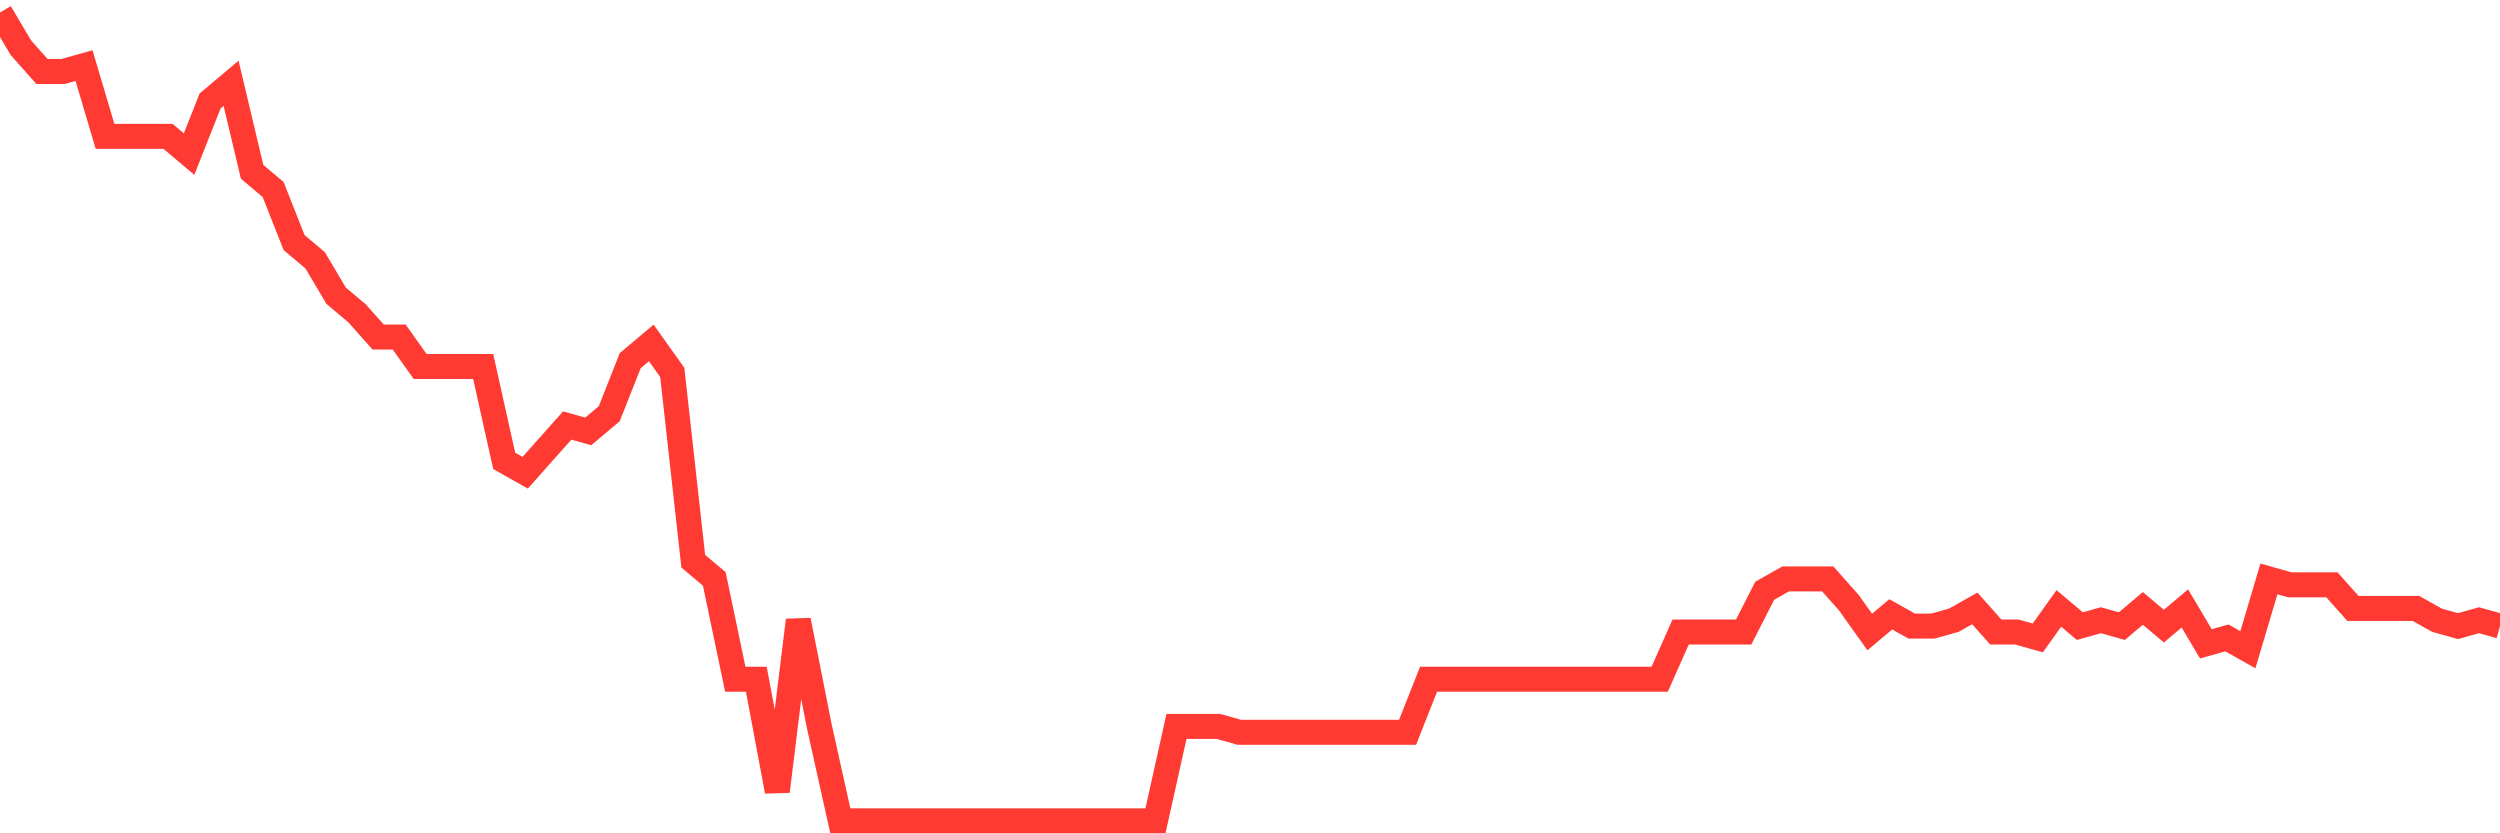 <svg
  xmlns="http://www.w3.org/2000/svg"
  xmlns:xlink="http://www.w3.org/1999/xlink"
  width="120"
  height="40"
  viewBox="0 0 120 40"
  preserveAspectRatio="none"
>
  <polyline
    points="0,0.6 1.008,2.299 2.017,3.432 3.025,3.432 4.034,3.149 5.042,6.547 6.05,6.547 7.059,6.547 8.067,6.547 9.076,7.397 10.084,4.848 11.092,3.999 12.101,8.247 13.109,9.096 14.118,11.645 15.126,12.495 16.134,14.194 17.143,15.044 18.151,16.177 19.16,16.177 20.168,17.593 21.176,17.593 22.185,17.593 23.193,17.593 24.202,22.124 25.21,22.691 26.218,21.558 27.227,20.425 28.235,20.708 29.244,19.858 30.252,17.309 31.261,16.46 32.269,17.876 33.277,26.939 34.286,27.788 35.294,32.603 36.303,32.603 37.311,37.984 38.319,29.771 39.328,34.869 40.336,39.4 41.345,39.4 42.353,39.4 43.361,39.4 44.37,39.4 45.378,39.4 46.387,39.4 47.395,39.4 48.403,39.4 49.412,39.4 50.42,39.4 51.429,39.4 52.437,39.4 53.445,39.4 54.454,39.4 55.462,39.4 56.471,34.869 57.479,34.869 58.487,34.869 59.496,35.152 60.504,35.152 61.513,35.152 62.521,35.152 63.529,35.152 64.538,35.152 65.546,35.152 66.555,35.152 67.563,35.152 68.571,32.603 69.58,32.603 70.588,32.603 71.597,32.603 72.605,32.603 73.613,32.603 74.622,32.603 75.63,32.603 76.639,32.603 77.647,32.603 78.655,32.603 79.664,32.603 80.672,30.337 81.681,30.337 82.689,30.337 83.697,30.337 84.706,28.355 85.714,27.788 86.723,27.788 87.731,27.788 88.739,28.921 89.748,30.337 90.756,29.488 91.765,30.054 92.773,30.054 93.782,29.771 94.79,29.204 95.798,30.337 96.807,30.337 97.815,30.62 98.824,29.204 99.832,30.054 100.84,29.771 101.849,30.054 102.857,29.204 103.866,30.054 104.874,29.204 105.882,30.904 106.891,30.62 107.899,31.187 108.908,27.788 109.916,28.072 110.924,28.072 111.933,28.072 112.941,29.204 113.95,29.204 114.958,29.204 115.966,29.204 116.975,29.771 117.983,30.054 118.992,29.771 120,30.054"
    fill="none"
    stroke="#ff3a33"
    stroke-width="1.2"
  >
  </polyline>
</svg>